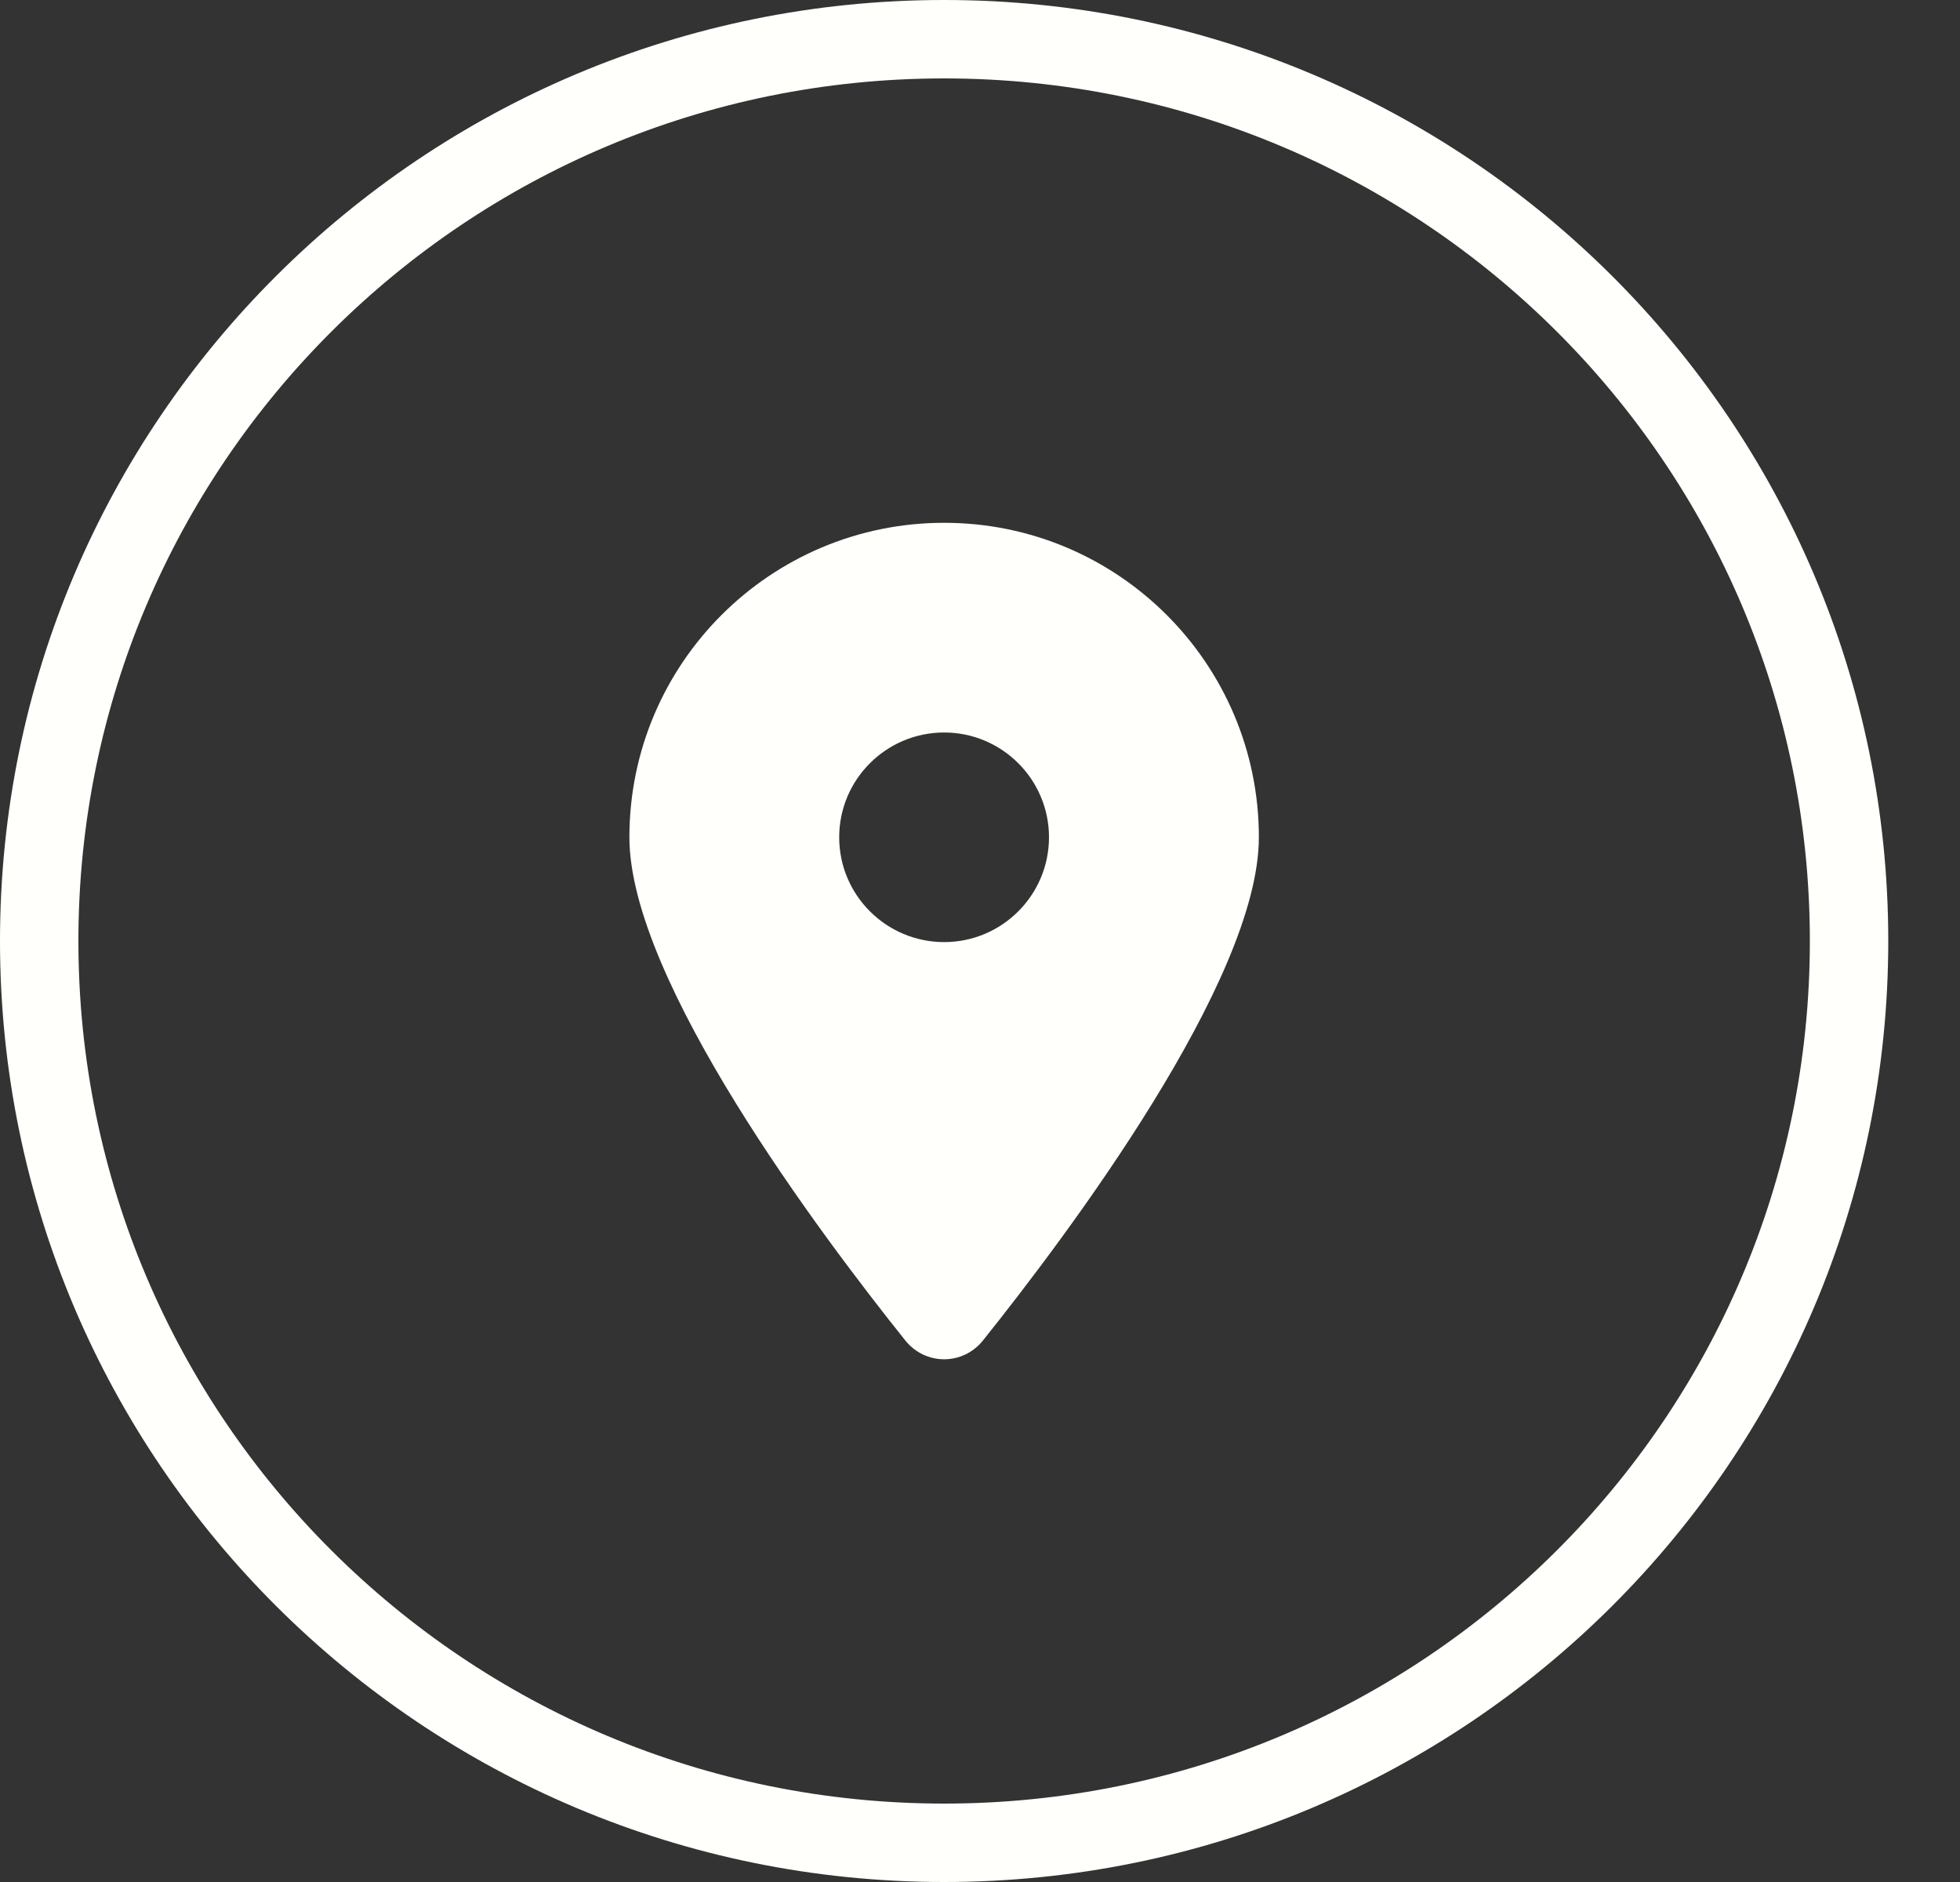 <svg width="25" height="24" viewBox="0 0 25 24" fill="none" xmlns="http://www.w3.org/2000/svg">
<rect x="0" y="0" width="25" height="24" fill="#333333" stroke="none"/>
<path d="M23.585 12C23.585 18.35 18.419 23.5 12.042 23.5C5.666 23.5 0.5 18.35 0.5 12C0.5 5.65 5.666 0.5 12.042 0.5C18.419 0.5 23.585 5.65 23.585 12Z" stroke="#FFFFFB"/>
<g clip-path="url(#clip0_158_2351)">
<path d="M12.538 17.094C13.611 15.753 16.057 12.503 16.057 10.677C16.057 8.463 14.259 6.667 12.043 6.667C9.826 6.667 8.028 8.463 8.028 10.677C8.028 12.503 10.474 15.753 11.547 17.094C11.804 17.414 12.281 17.414 12.538 17.094V17.094ZM12.043 12.014C11.304 12.014 10.704 11.415 10.704 10.677C10.704 9.94 11.304 9.341 12.043 9.341C12.78 9.341 13.38 9.94 13.38 10.677C13.38 11.415 12.78 12.014 12.043 12.014Z" fill="#FFFFFB"/>
</g>
<defs>
<clipPath id="clip0_158_2351">
<rect width="8.92" height="11.556" fill="white" transform="translate(7.582 6.223)"/>
</clipPath>
</defs>
</svg>
